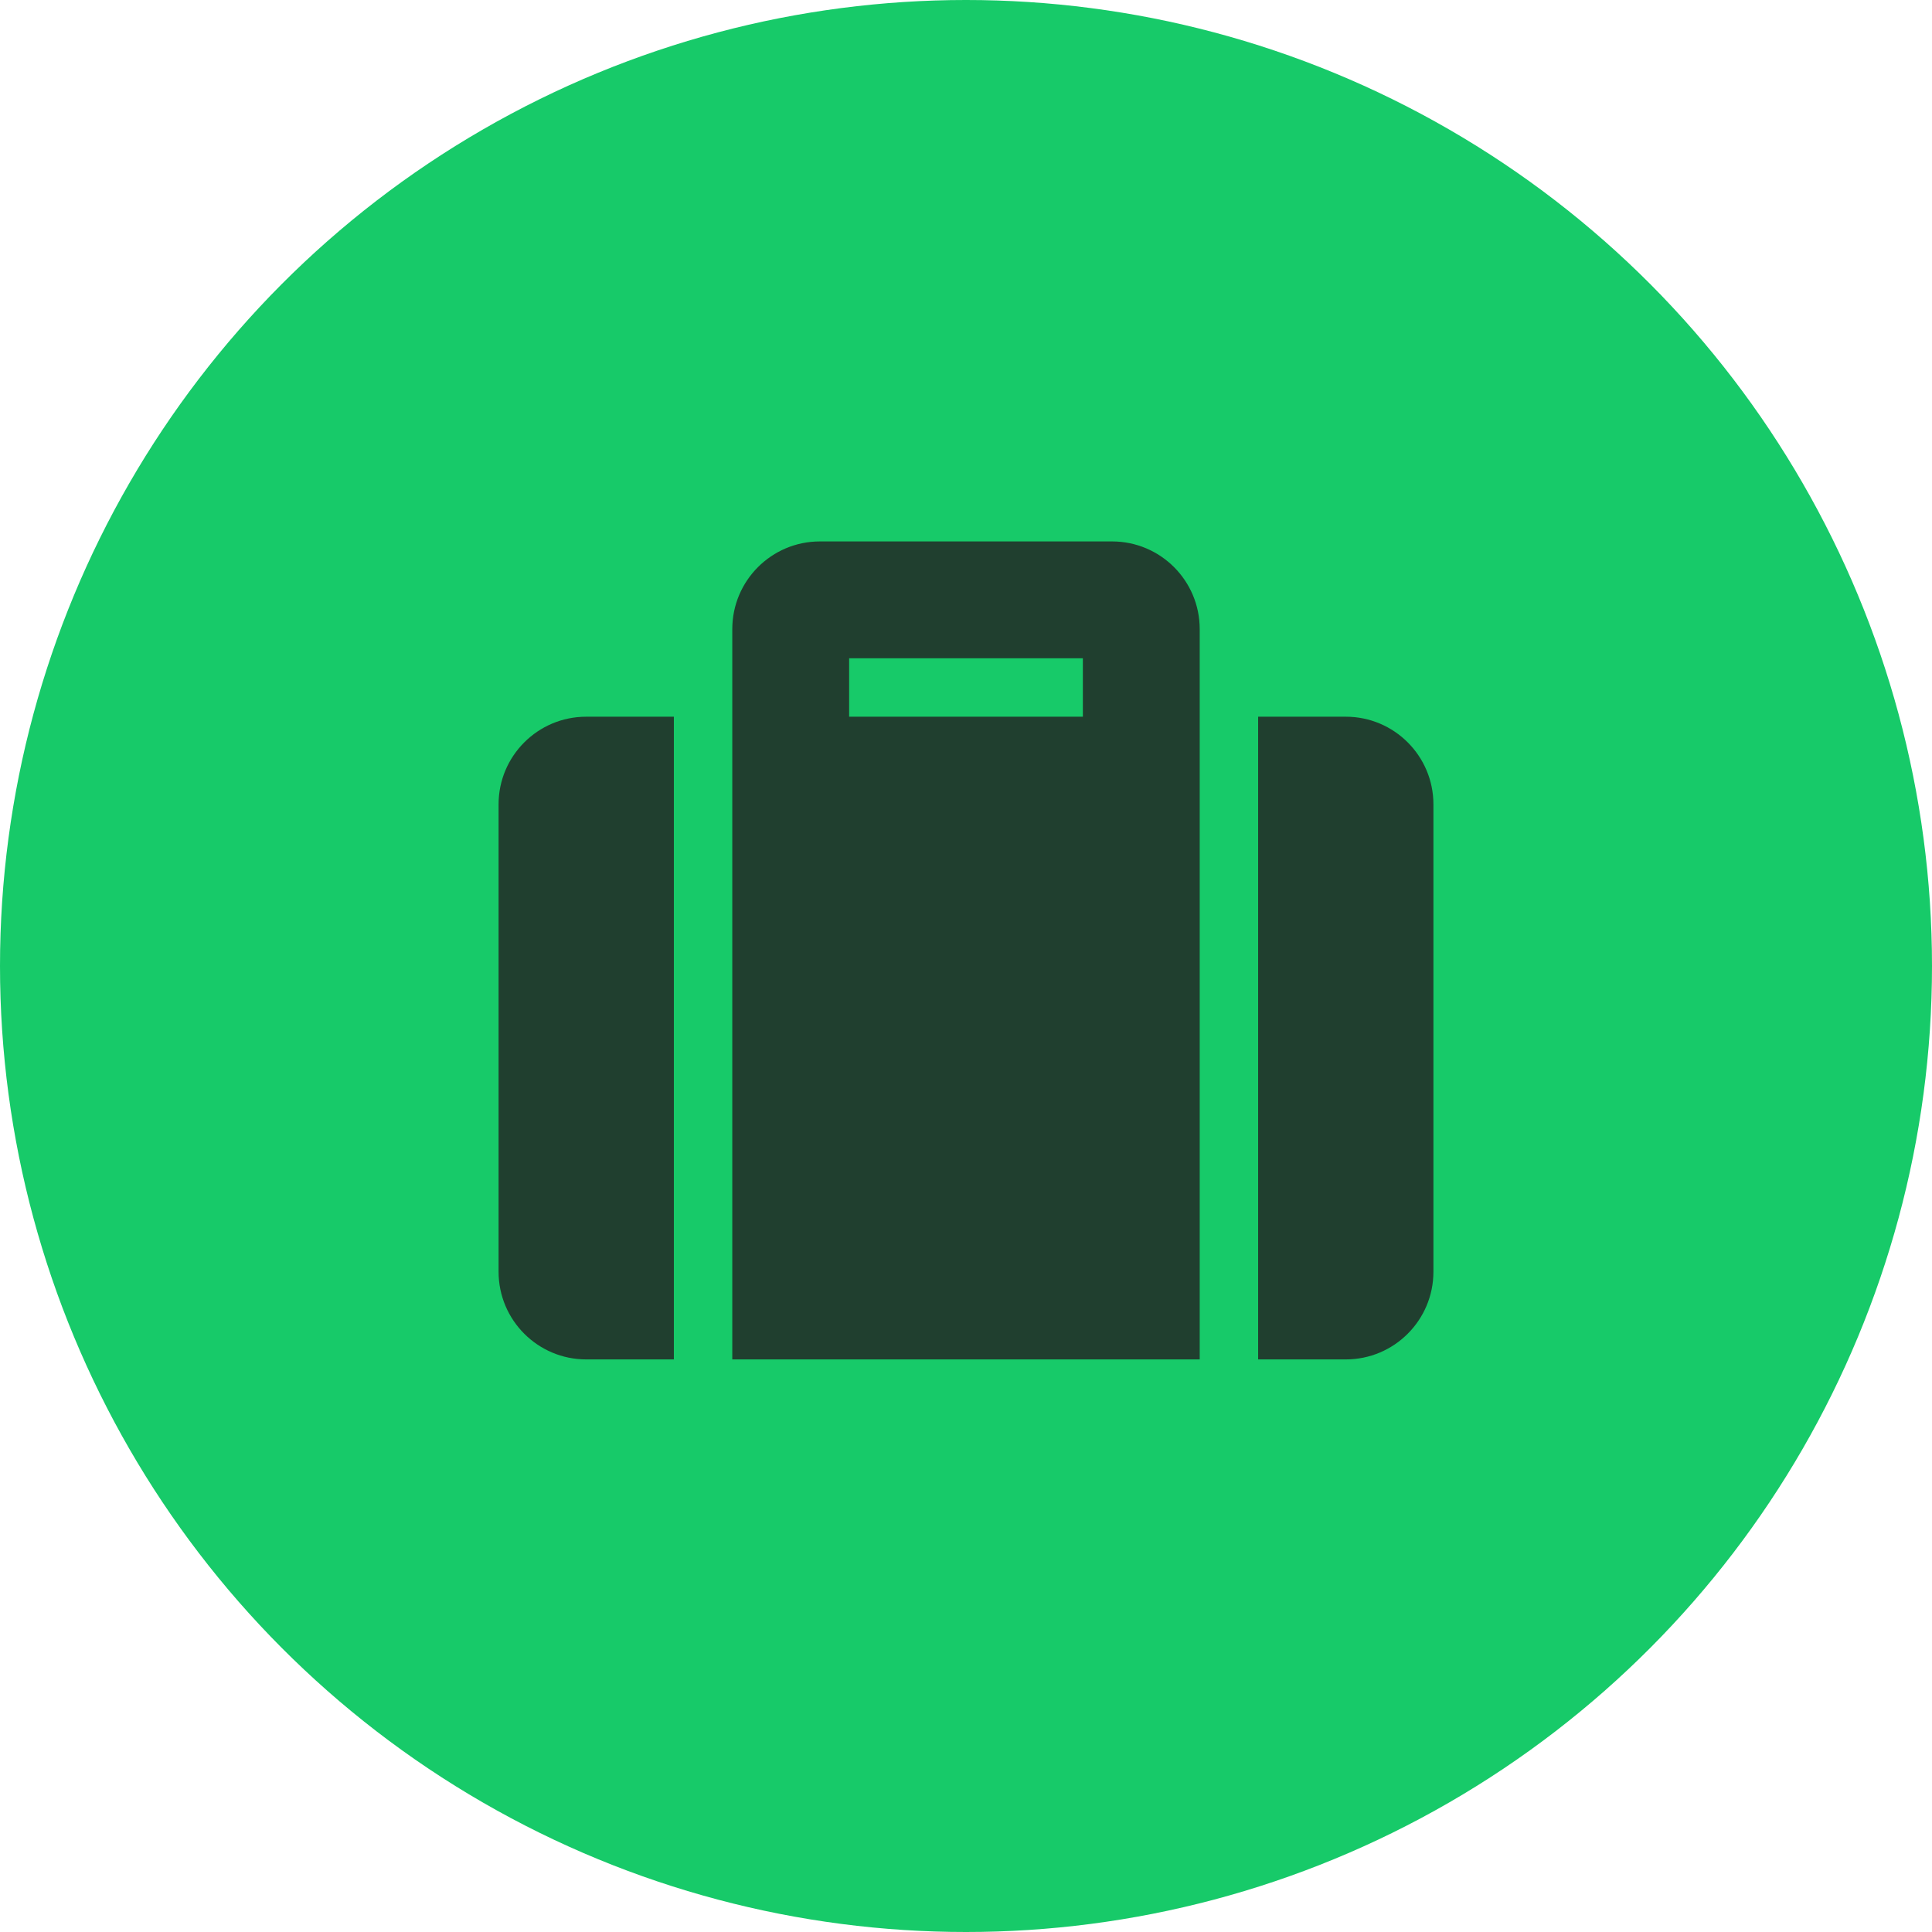<svg width="62" height="62" viewBox="0 0 62 62" fill="none" xmlns="http://www.w3.org/2000/svg">
<circle cx="31" cy="31" r="31" fill="#17CA69"/>
<path d="M23.5 43.625H38.5V20.188C38.5 18.635 37.24 17.375 35.688 17.375H26.312C24.76 17.375 23.5 18.635 23.5 20.188V43.625ZM27.25 21.125H34.75V23H27.25V21.125ZM46 25.812V40.812C46 42.365 44.74 43.625 43.188 43.625H40.375V23H43.188C44.74 23 46 24.26 46 25.812ZM21.625 43.625H18.812C17.26 43.625 16 42.365 16 40.812V25.812C16 24.26 17.26 23 18.812 23H21.625V43.625Z" fill="#203F2F"/>
</svg>
